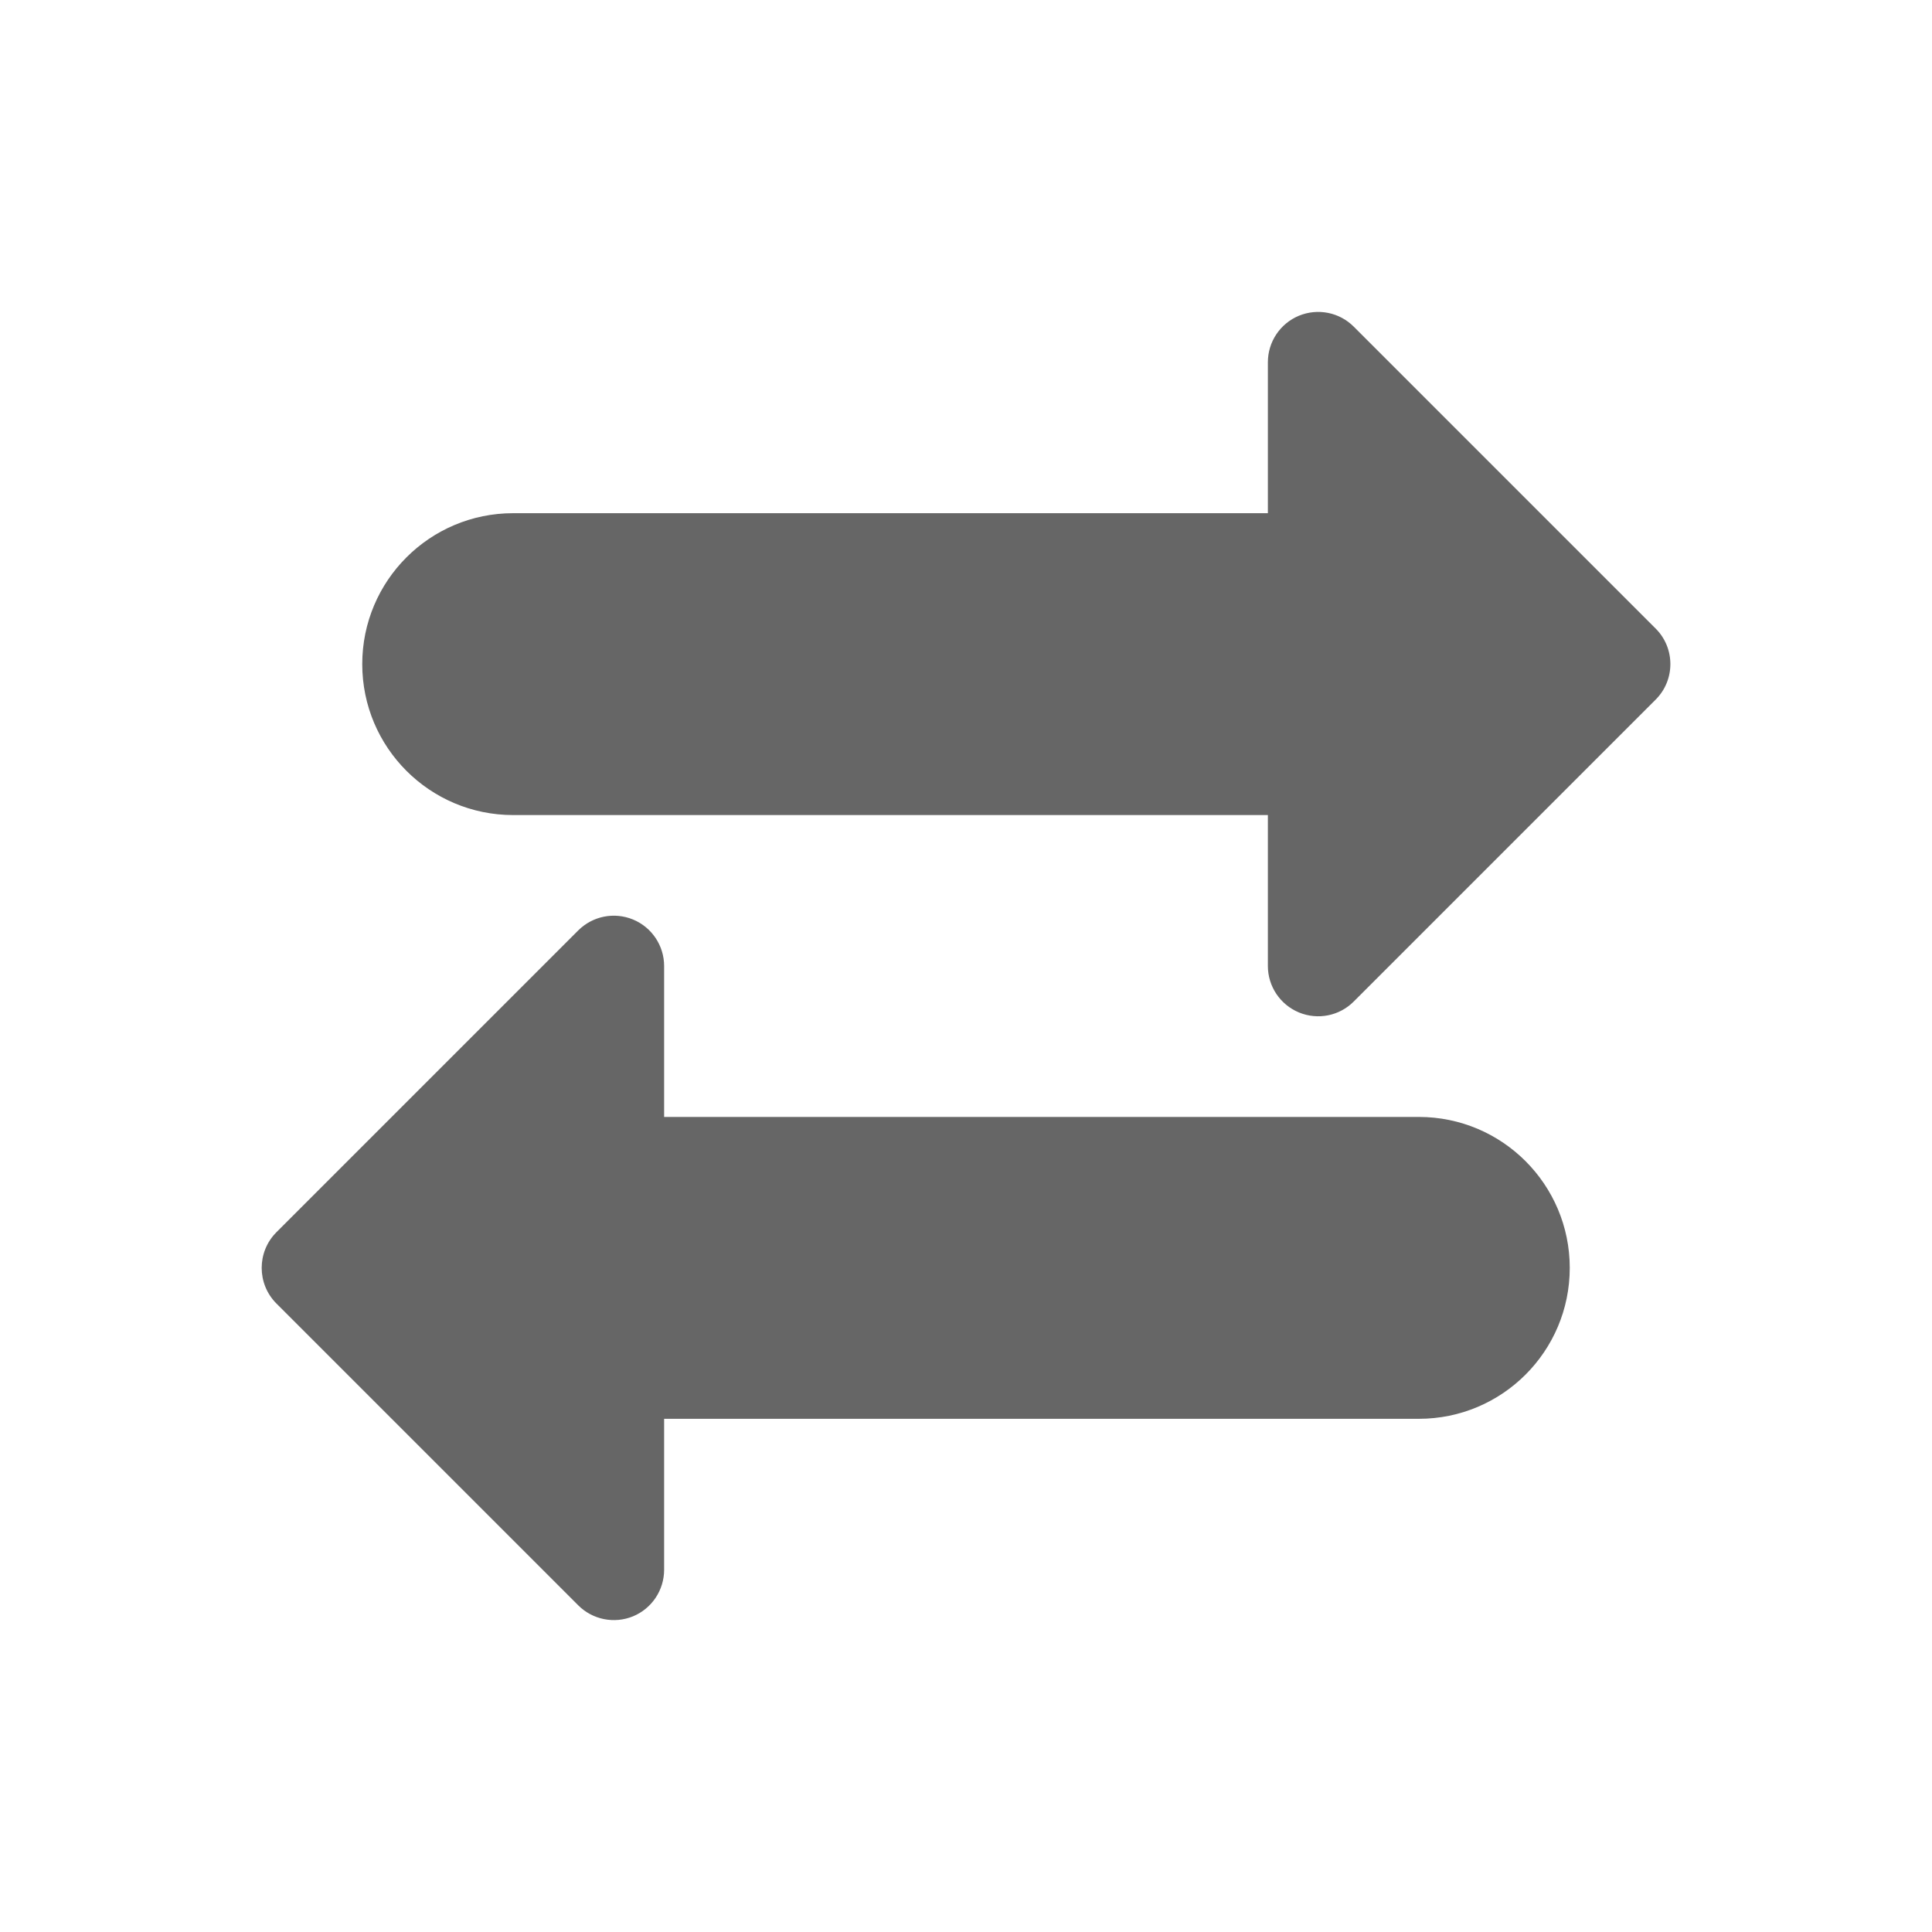 <svg width="24" height="24" viewBox="0 0 24 24" fill="none" xmlns="http://www.w3.org/2000/svg">
<g clip-path="url(#clip0_4136_8917)">
<path d="M20.567 7.808L16.817 4.058C16.638 3.879 16.37 3.826 16.136 3.922C15.902 4.019 15.75 4.247 15.75 4.5V6.375H6.375C5.339 6.375 4.5 7.214 4.5 8.25C4.5 9.285 5.339 10.125 6.375 10.125H15.75V12C15.75 12.252 15.902 12.48 16.136 12.577C16.371 12.674 16.639 12.62 16.817 12.441L20.567 8.691C20.811 8.448 20.811 8.051 20.567 7.808Z" fill="#666666"/>
<path d="M17.625 13.875H8.25V12C8.25 11.748 8.098 11.52 7.865 11.423C7.631 11.326 7.363 11.379 7.183 11.558L3.433 15.308C3.19 15.552 3.19 15.948 3.433 16.192L7.183 19.942C7.361 20.12 7.63 20.175 7.865 20.078C8.098 19.981 8.25 19.753 8.25 19.5V17.625H17.625C18.661 17.625 19.5 16.786 19.5 15.75C19.5 14.715 18.661 13.875 17.625 13.875Z" fill="#666666"/>
</g>
<defs>
<clipPath id="clip0_4136_8917">
<rect width="20" height="20" fill="white" transform="translate(2 2)"/>
</clipPath>
</defs>
</svg>
